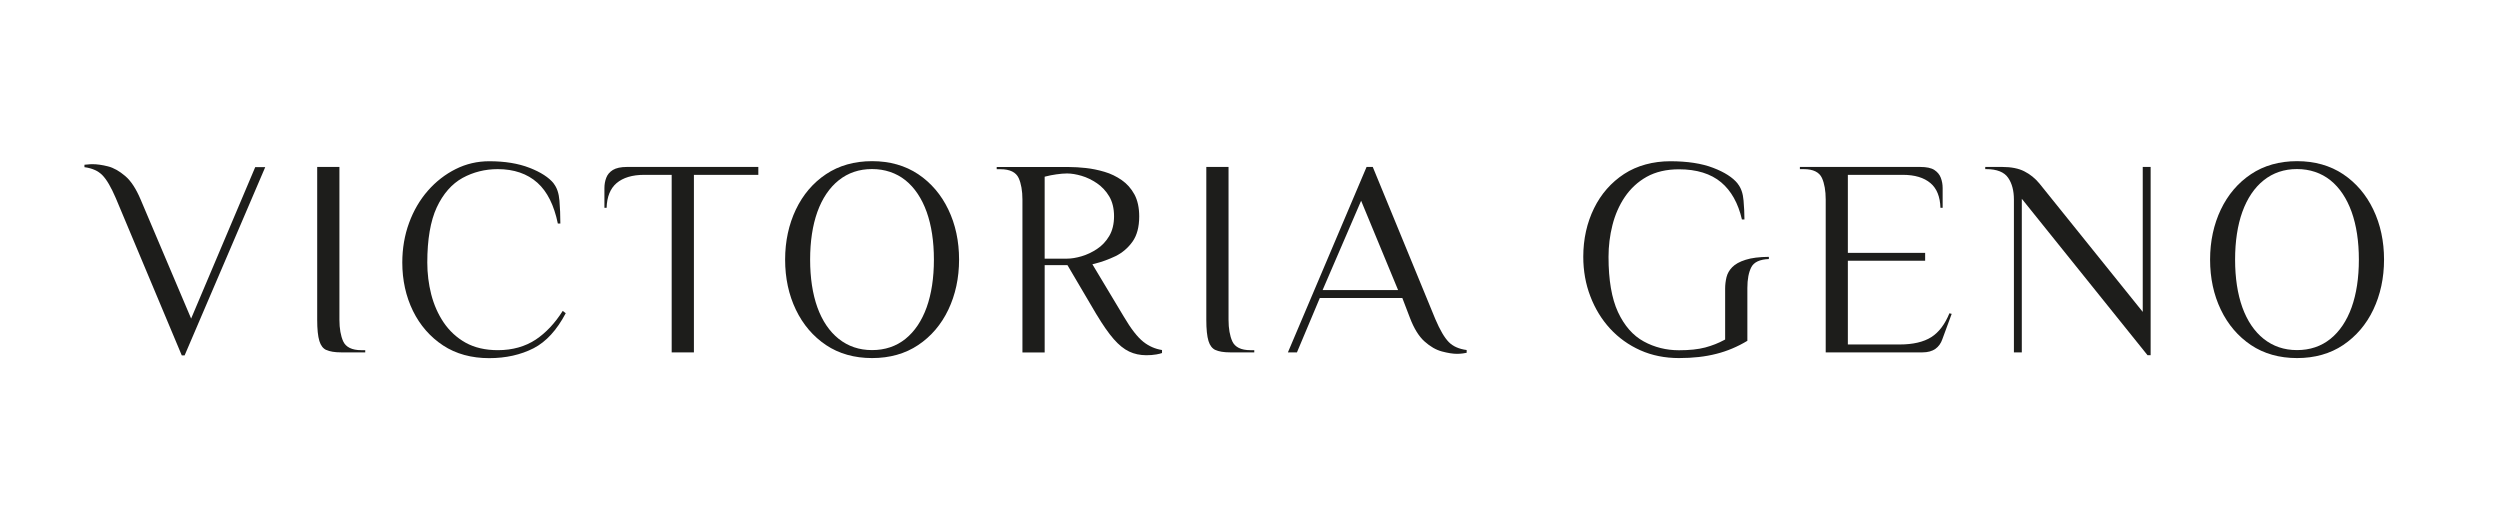 <?xml version="1.0" encoding="UTF-8"?>
<svg id="Laag_1" data-name="Laag 1" xmlns="http://www.w3.org/2000/svg" viewBox="0 0 306.99 62.1">
  <path d="M31.35,20.5l-7.88,18.62-6.21-14.64c-.55-1.3-1.18-2.27-1.89-2.87s-1.42-1.01-2.11-1.18c-.71-.18-1.35-.27-1.91-.27-.16,0-.37.01-.63.04-.14.01-.25.02-.35.03v.3c.94.12,1.67.45,2.19.97.54.55,1.08,1.48,1.66,2.83l8.1,19.31h.35l9.9-23.12h-1.22Z" style="fill: #1d1d1b; stroke-width: 0px;"/>
  <path d="M40.07,42.97c.43.2,1.04.3,1.83.3h2.95v-.27h-.49c-1.14,0-1.89-.37-2.22-1.09-.3-.67-.46-1.56-.46-2.64v-18.77h-2.73v18.77c0,1.15.09,2.03.27,2.61.17.55.45.92.85,1.1Z" style="fill: #1d1d1b; stroke-width: 0px;"/>
  <path d="M68,22.53c-.6-.74-1.6-1.39-2.97-1.92-1.38-.54-3.04-.81-4.95-.81-1.46,0-2.84.32-4.12.96s-2.43,1.53-3.42,2.66c-.98,1.12-1.76,2.45-2.31,3.96-.55,1.5-.83,3.14-.83,4.86,0,2.16.44,4.16,1.31,5.94.87,1.77,2.12,3.2,3.7,4.24,1.58,1.04,3.49,1.56,5.66,1.56,2.04,0,3.88-.41,5.46-1.22,1.53-.79,2.85-2.23,3.94-4.3l-.37-.28c-.96,1.52-2.08,2.7-3.31,3.52-1.3.86-2.86,1.3-4.66,1.3-1.53,0-2.86-.31-3.96-.92-1.09-.61-1.99-1.45-2.69-2.48-.69-1.02-1.2-2.18-1.53-3.46-.32-1.26-.48-2.58-.48-3.9,0-2.83.39-5.11,1.16-6.77.78-1.67,1.85-2.89,3.17-3.62,1.32-.72,2.77-1.08,4.32-1.08,1.99,0,3.63.56,4.87,1.67,1.21,1.08,2.05,2.77,2.51,5.01h.31c0-.98-.04-1.92-.11-2.79-.07-.91-.31-1.63-.72-2.13Z" style="fill: #1d1d1b; stroke-width: 0px;"/>
  <path d="M93.12,20.5h-16.13c-.75,0-1.34.13-1.73.37-.4.25-.66.56-.81.95-.16.41-.23.84-.23,1.28v2.42h.27c.04-1.36.45-2.37,1.22-3.03.8-.68,1.94-1.02,3.39-1.02h3.38v21.8h2.73v-21.8h7.91v-.97Z" style="fill: #1d1d1b; stroke-width: 0px;"/>
  <path d="M112.75,21.39c-1.59-1.06-3.49-1.6-5.66-1.6s-4.08.54-5.66,1.6c-1.59,1.06-2.83,2.52-3.7,4.34-.87,1.83-1.32,3.89-1.32,6.15s.44,4.32,1.32,6.15c.87,1.82,2.12,3.28,3.7,4.34,1.58,1.06,3.49,1.6,5.66,1.6s4.08-.54,5.66-1.6c1.59-1.06,2.84-2.53,3.7-4.34.87-1.83,1.32-3.89,1.32-6.15s-.44-4.32-1.32-6.15c-.87-1.82-2.12-3.28-3.7-4.34ZM113.79,37.74c-.6,1.66-1.47,2.96-2.6,3.87-1.14.92-2.52,1.38-4.11,1.38s-2.94-.47-4.09-1.38c-1.14-.91-2.02-2.21-2.62-3.87-.59-1.65-.89-3.62-.89-5.86s.3-4.21.89-5.86c.6-1.66,1.48-2.97,2.62-3.88,1.15-.92,2.52-1.38,4.09-1.38s2.97.47,4.11,1.38c1.13.91,2,2.22,2.6,3.88.59,1.65.89,3.62.89,5.86s-.3,4.21-.89,5.86Z" style="fill: #1d1d1b; stroke-width: 0px;"/>
  <path d="M134.66,38.63c.76,1.27,1.47,2.29,2.1,3.01.62.71,1.26,1.23,1.9,1.53.63.3,1.34.45,2.1.45.45,0,.87-.03,1.25-.1.29-.05.52-.11.68-.17v-.37c-.83-.13-1.59-.46-2.27-.99-.73-.57-1.55-1.62-2.44-3.14l-3.84-6.4.29-.07c.84-.21,1.7-.52,2.56-.93.83-.41,1.53-1.01,2.08-1.78.54-.76.82-1.8.82-3.09,0-1.08-.2-1.99-.59-2.71-.39-.72-.92-1.31-1.55-1.75-.65-.45-1.36-.8-2.12-1.02-.77-.23-1.55-.39-2.3-.47s-1.43-.12-2.02-.12h-8.92v.27h.48c1.14,0,1.89.37,2.22,1.09.3.67.46,1.56.46,2.64v18.77h2.73v-10.72h2.8l3.58,6.08ZM128.28,31.75v-10.05l.16-.04c.37-.1.79-.18,1.27-.25.49-.07.94-.11,1.32-.11.53,0,1.13.1,1.78.29.65.19,1.28.5,1.89.91.61.42,1.12.96,1.51,1.62.39.66.59,1.48.59,2.43s-.2,1.77-.59,2.43c-.39.66-.89,1.19-1.51,1.6-.61.4-1.24.7-1.89.89-.65.19-1.25.29-1.78.29h-2.75Z" style="fill: #1d1d1b; stroke-width: 0px;"/>
  <path d="M149.24,42.97c.43.2,1.04.3,1.83.3h2.95v-.27h-.48c-1.14,0-1.89-.37-2.22-1.09-.3-.67-.46-1.56-.46-2.64v-18.77h-2.73v18.77c0,1.15.09,2.03.27,2.61.17.55.45.91.85,1.1Z" style="fill: #1d1d1b; stroke-width: 0px;"/>
  <path d="M172.2,36.59l.93,2.43c.5,1.32,1.11,2.3,1.81,2.92.69.62,1.41,1.03,2.13,1.22.72.19,1.34.29,1.84.29.25,0,.49-.02.73-.05.17-.02.32-.05.46-.08v-.34c-.94-.12-1.68-.45-2.19-.97-.54-.55-1.08-1.47-1.66-2.83l-7.68-18.68h-.76l-9.66,22.77h1.11l2.81-6.68h10.14ZM167.14,24.65l4.54,10.97h-9.27l4.73-10.97Z" style="fill: #1d1d1b; stroke-width: 0px;"/>
  <path d="M213.37,22.53c-.6-.74-1.61-1.39-3-1.92-1.4-.54-3.17-.81-5.27-.81s-4.08.53-5.66,1.56c-1.59,1.04-2.84,2.46-3.7,4.22-.87,1.77-1.32,3.77-1.32,5.95,0,1.72.29,3.36.87,4.86.57,1.5,1.39,2.84,2.42,3.96,1.03,1.12,2.28,2.02,3.71,2.66,1.43.64,3.03.96,4.75.96s3.23-.17,4.59-.52c1.32-.33,2.6-.87,3.81-1.6v-6.49c0-1.06.16-1.92.48-2.54.32-.63,1.05-.97,2.16-1.01v-.27c-1.18.01-2.14.13-2.85.36-.74.23-1.29.54-1.65.91-.36.37-.59.78-.7,1.22-.11.46-.17.93-.17,1.41v6.25l-.11.06c-.7.38-1.48.69-2.34.92-.86.23-1.94.34-3.22.34-1.55,0-3.01-.36-4.32-1.08-1.33-.72-2.39-1.94-3.17-3.61-.77-1.66-1.16-3.94-1.16-6.77,0-1.33.16-2.64.48-3.9.32-1.27.83-2.44,1.52-3.46.7-1.03,1.6-1.87,2.69-2.48,1.1-.61,2.43-.92,3.96-.92,2.17,0,3.92.54,5.18,1.6,1.23,1.03,2.09,2.56,2.55,4.56h.31c0-.73-.04-1.51-.11-2.33-.07-.87-.31-1.56-.72-2.06Z" style="fill: #1d1d1b; stroke-width: 0px;"/>
  <path d="M236.08,43.27c.65,0,1.18-.15,1.58-.43.4-.29.68-.68.85-1.18l1.15-3.12-.28-.07c-.55,1.35-1.29,2.33-2.21,2.92-.96.61-2.27.91-3.89.91h-6.37v-10.28h9.49v-.97h-9.49v-9.58h6.76c1.45,0,2.59.34,3.39,1.02.77.65,1.18,1.67,1.22,3.03h.27v-2.42c0-.45-.07-.86-.23-1.28-.15-.39-.41-.7-.79-.95-.38-.25-.97-.37-1.75-.37h-14.76v.27h.49c1.14,0,1.89.37,2.22,1.09.3.67.46,1.56.46,2.64v18.77h11.91Z" style="fill: #1d1d1b; stroke-width: 0px;"/>
  <path d="M264.09,43.62v-23.12h-.97v17.8l-12.69-15.77c-.52-.63-1.14-1.13-1.85-1.49-.7-.36-1.62-.54-2.73-.54h-2.07v.27h.14c1.29,0,2.19.36,2.67,1.06.47.68.71,1.58.71,2.67v18.77h.97v-18.86l15.44,19.21h.38Z" style="fill: #1d1d1b; stroke-width: 0px;"/>
  <path d="M287.73,21.39c-1.59-1.06-3.49-1.6-5.66-1.6s-4.08.54-5.66,1.6c-1.59,1.06-2.83,2.52-3.7,4.34-.87,1.83-1.32,3.89-1.32,6.15s.44,4.32,1.32,6.15c.87,1.82,2.12,3.28,3.7,4.34,1.58,1.06,3.49,1.6,5.66,1.6s4.08-.54,5.66-1.6c1.59-1.07,2.84-2.53,3.7-4.34.87-1.83,1.32-3.89,1.32-6.15s-.44-4.32-1.32-6.15c-.87-1.82-2.12-3.28-3.7-4.34ZM288.77,37.74c-.6,1.66-1.47,2.96-2.6,3.87-1.14.92-2.52,1.38-4.11,1.38s-2.94-.47-4.09-1.38c-1.14-.91-2.02-2.21-2.62-3.87-.59-1.65-.89-3.62-.89-5.86s.3-4.21.89-5.86c.6-1.66,1.48-2.97,2.62-3.88,1.15-.92,2.52-1.38,4.09-1.38s2.97.47,4.11,1.38c1.13.91,2,2.22,2.6,3.88.59,1.65.89,3.62.89,5.86s-.3,4.21-.89,5.86Z" style="fill: #1d1d1b; stroke-width: 0px;"/>
</svg>